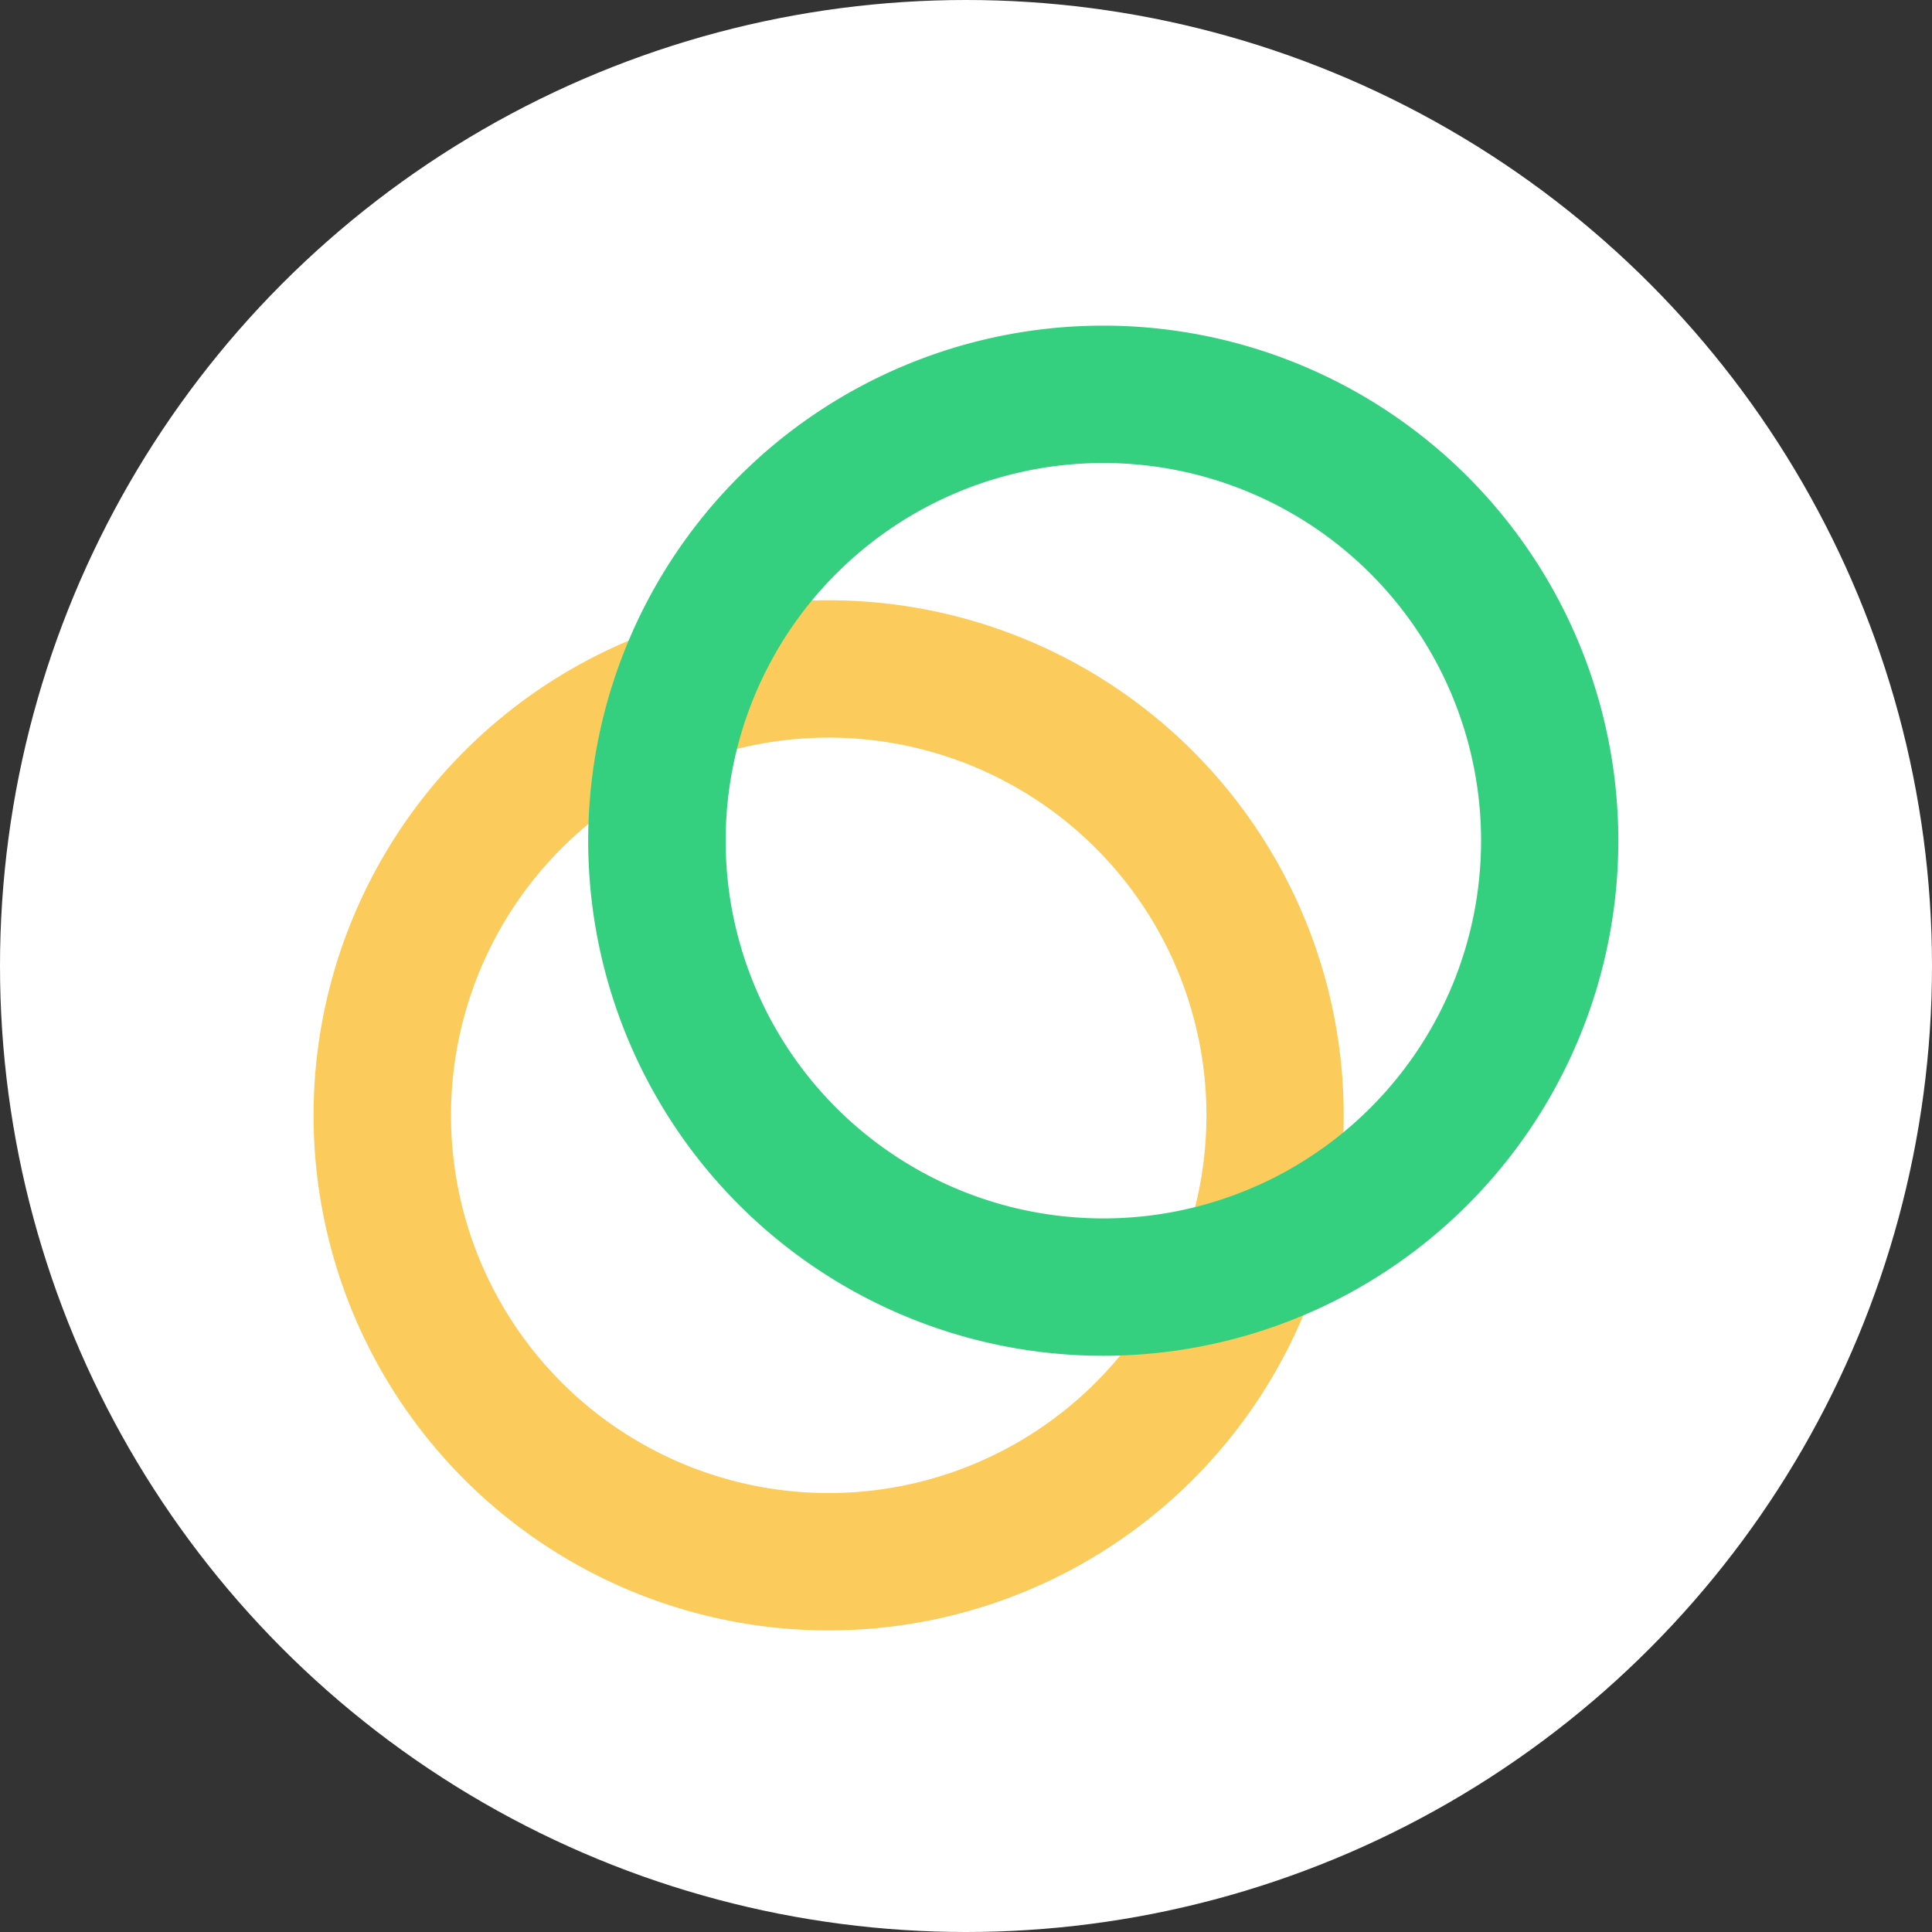 <svg xmlns="http://www.w3.org/2000/svg" viewBox="0 0 200 200"><rect x="0" y="0" width="200" height="200" fill="#333333" stroke="none"/><defs><style>.cls-1{fill:#fff;}.cls-2{fill:#fbcc5c;}.cls-3{fill:#35d07f;}</style></defs><g id="图层_2" data-name="图层 2"><g id="图层_1-2" data-name="图层 1"><circle class="cls-1" cx="100" cy="100" r="100"/><path id="Bottom_Ring" data-name="Bottom Ring" class="cls-2" d="M85.78,154.56a39.1,39.1,0,1,0-39.09-39.09A39.09,39.09,0,0,0,85.78,154.56Zm0,14.22a53.32,53.32,0,1,1,53.32-53.31A53.31,53.31,0,0,1,85.78,168.78Z"/><path id="Top_Ring" data-name="Top Ring" class="cls-3" d="M114.22,126.13A39.1,39.1,0,1,0,75.12,87,39.09,39.09,0,0,0,114.22,126.13Zm0,14.22A53.32,53.32,0,1,1,167.53,87,53.32,53.32,0,0,1,114.22,140.35Z"/></g></g></svg>